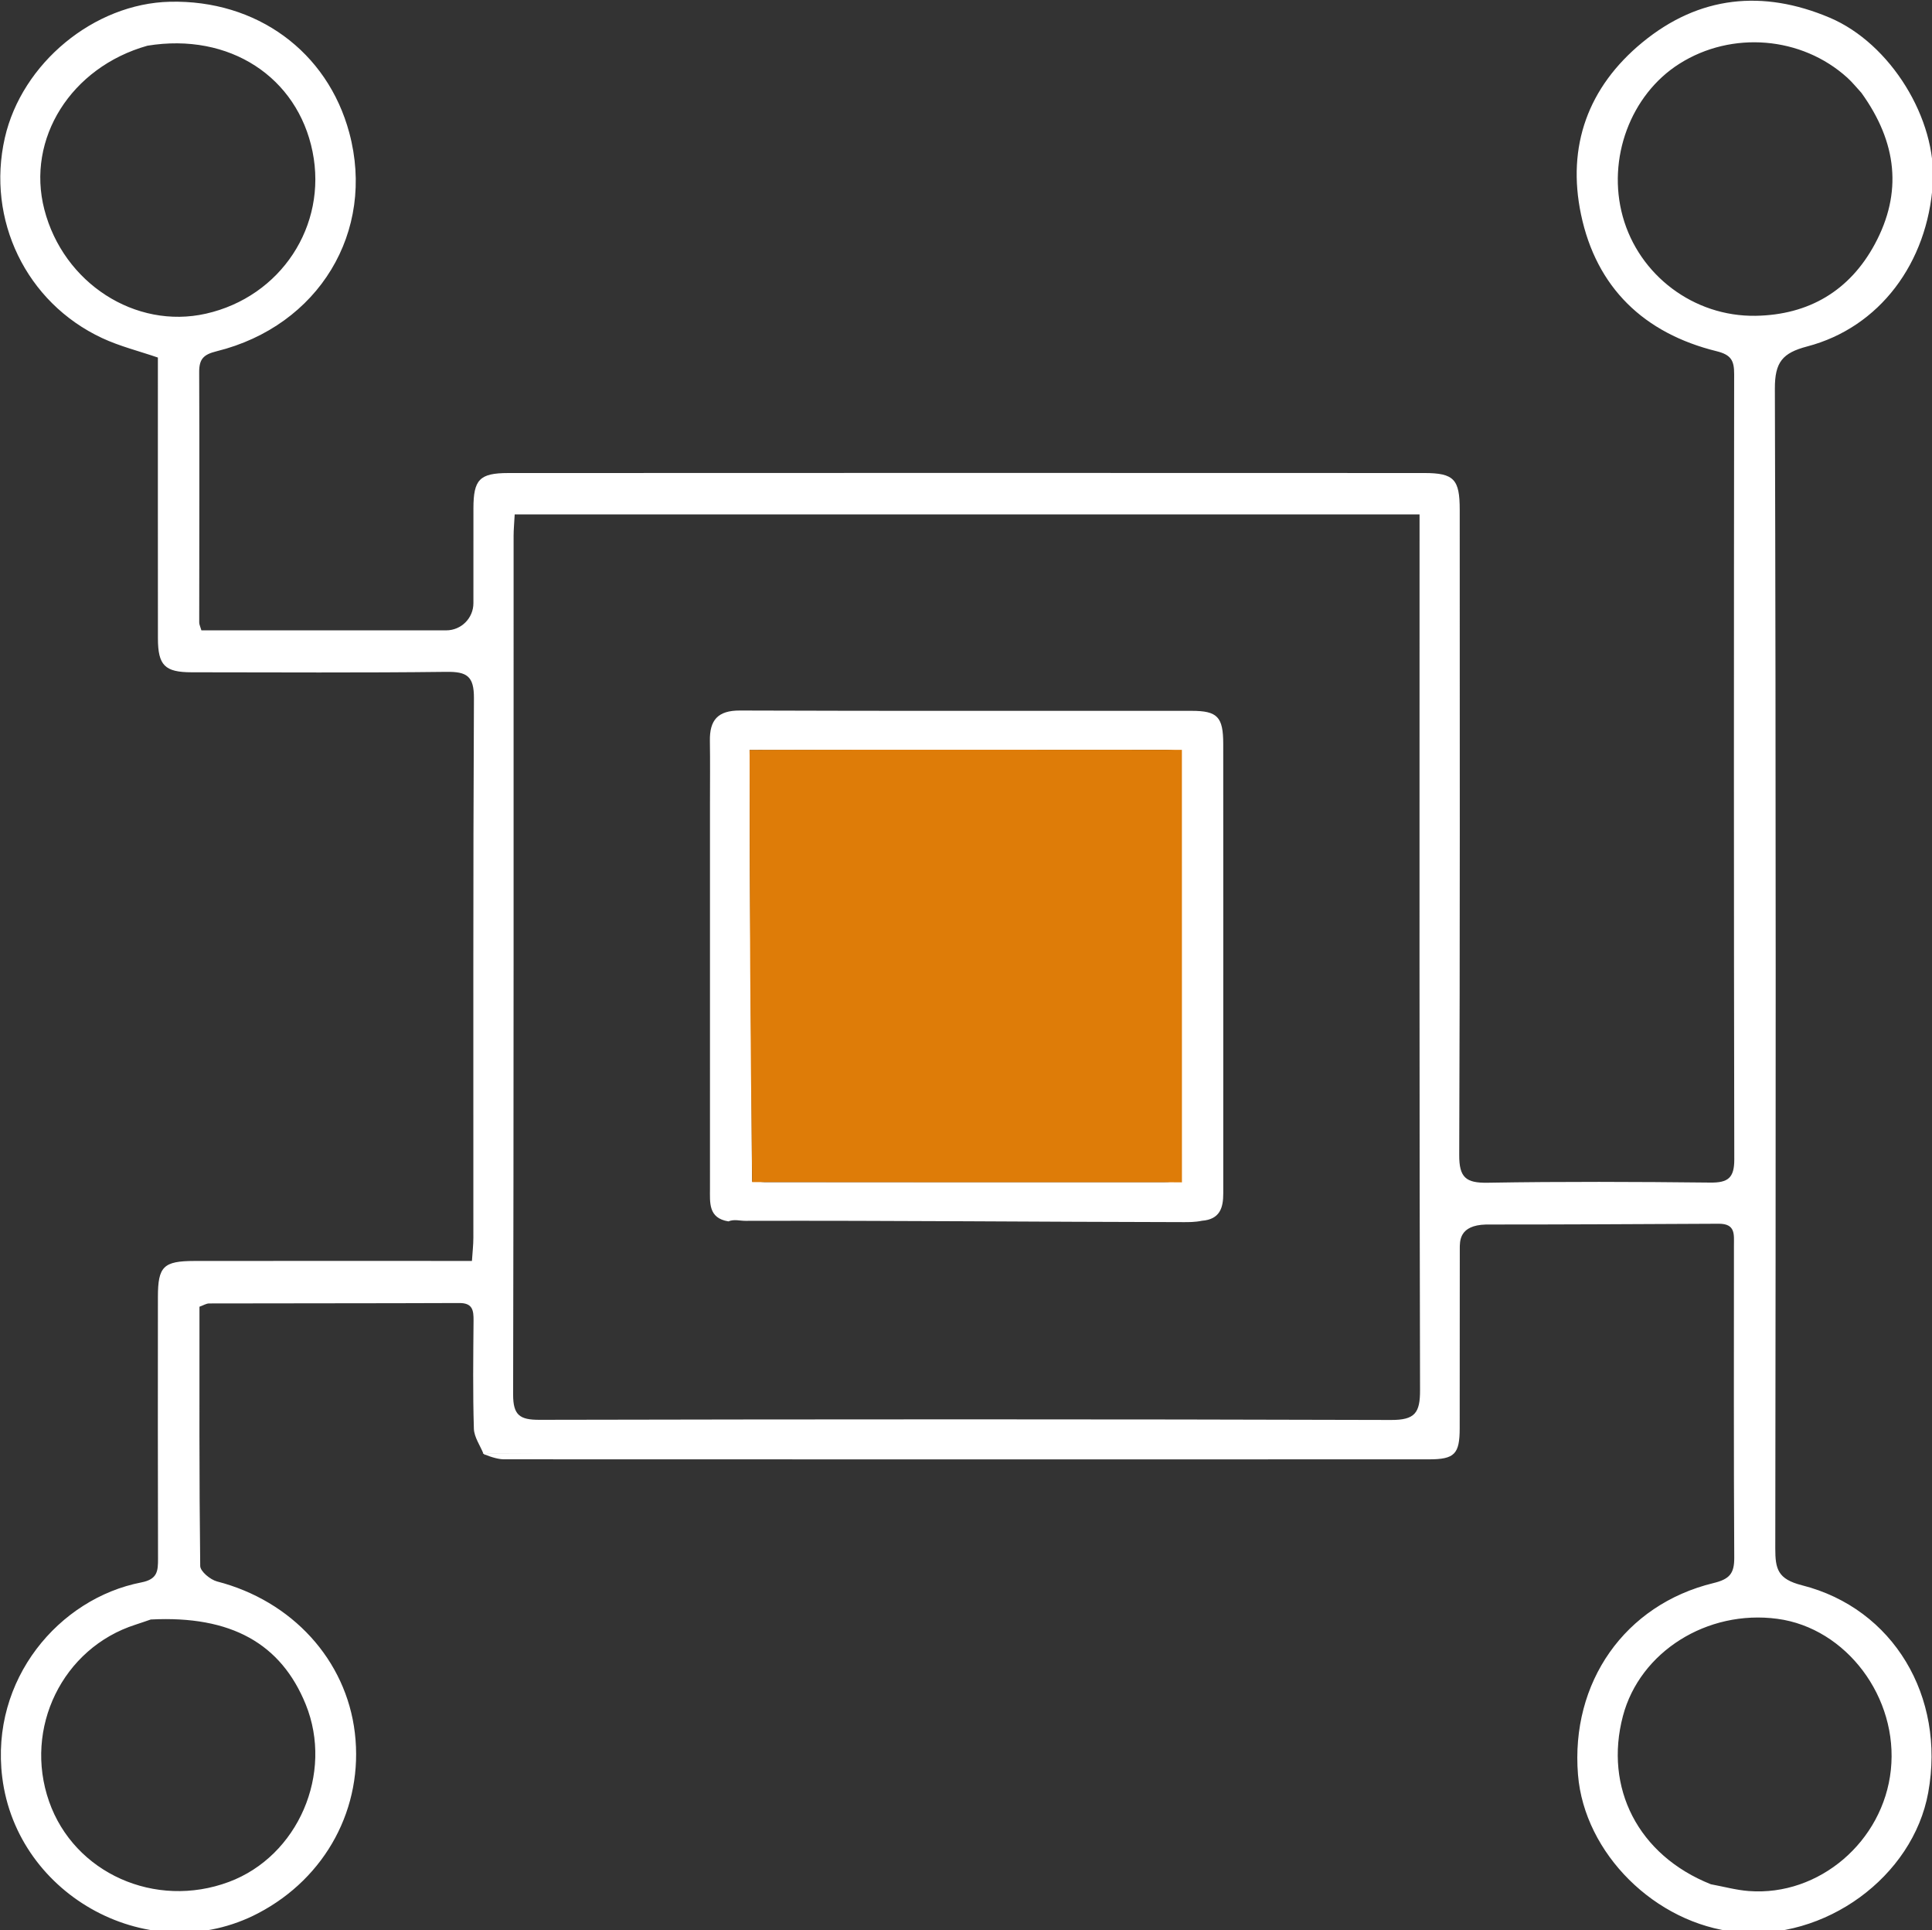 <?xml version="1.0" encoding="UTF-8" standalone="no"?>
<svg
   version="1.1"
   id="Layer_1"
   x="0px"
   y="0px"
   width="173.335"
   viewBox="0 0 173.335 173.153"
   enable-background="new 0 0 1636 766"
   xml:space="preserve"
   sodipodi:docname="ICONO OSCURO TRANSPARENTE DEFINITIVO.svg"
   inkscape:version="1.3.2 (091e20e, 2023-11-25, custom)"
   inkscape:export-filename="Tarjeta blanco - gris.jpg"
   inkscape:export-xdpi="96"
   inkscape:export-ydpi="96"
   height="173.153"
   xmlns:inkscape="http://www.inkscape.org/namespaces/inkscape"
   xmlns:sodipodi="http://sodipodi.sourceforge.net/DTD/sodipodi-0.dtd"
   xmlns="http://www.w3.org/2000/svg"
   xmlns:svg="http://www.w3.org/2000/svg"><rect x="0" y="0" width="173.335" height="173.153" fill="#333333" stroke="none"/><defs
   id="defs53"><inkscape:path-effect
     effect="fillet_chamfer"
     id="path-effect4"
     is_visible="true"
     lpeversion="1"
     nodesatellites_param="F,0,0,1,0,0,0,1 @ F,0,0,1,0,0,0,1 @ F,0,0,1,0,0,0,1 @ F,0,0,1,0,0,0,1 @ F,0,0,1,0,0,0,1 @ F,0,0,1,0,0,0,1 @ F,0,0,1,0,0,0,1 @ F,0,0,1,0,0,0,1 @ F,0,0,1,0,0,0,1 @ F,0,0,1,0,0,0,1 @ F,0,0,1,0,0,0,1 @ F,0,0,1,0,0,0,1 @ F,0,0,1,0,0,0,1 @ F,0,0,1,0,0,0,1 @ F,0,0,1,0,0,0,1 @ F,0,0,1,0,0,0,1 @ F,0,0,1,0,0,0,1 @ F,0,0,1,0,0,0,1 @ F,0,0,1,0,0,0,1 @ F,0,0,1,0,0,0,1 @ F,0,0,1,0,0,0,1 @ F,0,0,1,0,0,0,1 @ F,0,0,1,0,0,0,1 @ F,0,0,1,0,0,0,1 @ F,0,0,1,0,0,0,1 @ F,0,0,1,0,0,0,1 @ F,0,0,1,0,0,0,1 @ F,0,0,1,0,0,0,1 @ F,0,0,1,0,0,0,1 @ F,0,0,1,0,0,0,1 @ F,0,0,1,0,0,0,1 @ F,0,0,1,0,5.928,0,1 @ F,0,0,1,0,0,0,1 @ F,0,0,1,0,0,0,1 @ F,0,0,1,0,0,0,1 @ F,0,0,1,0,0,0,1 @ F,0,0,1,0,0,0,1 @ F,0,0,1,0,0,0,1 @ F,0,0,1,0,0,0,1 @ F,0,0,1,0,0,0,1 @ F,0,0,1,0,0,0,1 @ F,0,0,1,0,0,0,1 @ F,0,0,1,0,0,0,1 @ F,0,0,1,0,0,0,1 @ F,0,0,1,0,0,0,1 @ F,0,0,1,0,0,0,1 @ F,0,0,1,0,0,0,1 @ F,0,0,1,0,0,0,1 @ F,0,0,1,0,0,0,1 @ F,0,0,1,0,0,0,1 @ F,0,0,1,0,0,0,1 @ F,0,0,1,0,0,0,1 @ F,0,0,1,0,0,0,1 @ F,0,0,1,0,0,0,1 @ F,0,0,1,0,0,0,1 @ F,0,0,1,0,0,0,1 @ F,0,0,1,0,0,0,1 @ F,0,0,1,0,0,0,1 @ F,0,0,1,0,0,0,1 @ F,0,0,1,0,0,0,1 @ F,0,0,1,0,0,0,1 @ F,0,0,1,0,0,0,1 @ F,0,0,1,0,0,0,1 @ F,0,0,1,0,0,0,1 @ F,0,0,1,0,0,0,1 @ F,0,0,1,0,0,0,1 @ F,0,0,1,0,0,0,1 | F,0,0,1,0,0,0,1 @ F,0,0,1,0,0,0,1 @ F,0,0,1,0,0,0,1 @ F,0,0,1,0,0,0,1 @ F,0,0,1,0,0,0,1 @ F,0,0,1,0,0,0,1 @ F,0,0,1,0,0,0,1 @ F,0,0,1,0,0,0,1 @ F,0,0,1,0,0,0,1 @ F,0,0,1,0,0,0,1 | F,0,0,1,0,0,0,1 @ F,0,0,1,0,0,0,1 @ F,0,0,1,0,0,0,1 @ F,0,0,1,0,0,0,1 @ F,0,0,1,0,0,0,1 @ F,0,0,1,0,0,0,1 | F,0,0,1,0,0,0,1 @ F,0,0,1,0,0,0,1 @ F,0,0,1,0,0,0,1 @ F,0,0,1,0,0,0,1 @ F,0,0,1,0,0,0,1 @ F,0,0,1,0,0,0,1 @ F,0,0,1,0,0,0,1 | F,0,0,1,0,0,0,1 @ F,0,0,1,0,0,0,1 @ F,0,0,1,0,0,0,1 @ F,0,0,1,0,0,0,1 @ F,0,0,1,0,0,0,1 @ F,0,0,1,0,0,0,1 | F,0,0,1,0,0,0,1 @ F,0,0,1,0,0,0,1 @ F,0,0,1,0,0,0,1 @ F,0,0,1,0,0,0,1 @ F,0,0,1,0,0,0,1 | F,0,0,1,0,0,0,1 @ F,0,0,1,0,0,0,1 @ F,0,0,1,0,0,0,1 @ F,0,0,1,0,0,0,1 @ F,0,0,1,0,0,0,1 @ F,0,0,1,0,0,0,1 @ F,0,0,1,0,0,0,1"
     radius="0"
     unit="px"
     method="auto"
     mode="F"
     chamfer_steps="1"
     flexible="false"
     use_knot_distance="true"
     apply_no_radius="true"
     apply_with_radius="true"
     only_selected="false"
     hide_knots="false" /><linearGradient
     id="swatch577"><stop
       style="stop-color:#727272;stop-opacity:1;"
       offset="0"
       id="stop577" /></linearGradient></defs><sodipodi:namedview
   id="namedview53"
   pagecolor="#ffffff"
   bordercolor="#000000"
   borderopacity="0.25"
   inkscape:showpageshadow="2"
   inkscape:pageopacity="0.0"
   inkscape:pagecheckerboard="0"
   inkscape:deskcolor="#d1d1d1"
   inkscape:zoom="0.70710678"
   inkscape:cx="527.50166"
   inkscape:cy="153.44217"
   inkscape:window-width="2560"
   inkscape:window-height="1369"
   inkscape:window-x="3832"
   inkscape:window-y="-8"
   inkscape:window-maximized="1"
   inkscape:current-layer="Layer_1" />





















































<g
   id="g53"
   style="display:inline"
   transform="translate(-286.819,-286.265)"><g
     id="g2"
     transform="matrix(0.412,0,0,0.412,221.125,222.158)"><path
       fill="#FCFCFD"
       opacity="1"
       stroke="none"
       d="m 284.004,267.6 c 61.618,-6e-5 122.737,-6e-5 184.571,-6e-5 0,2.214 0,3.966 0,5.718 3e-5,61.653 -0.057,123.306 0.107,184.958 0.013,4.945 -1.105,6.5 -6.31,6.484 -61.819,-0.188 -123.639,-0.161 -185.458,-0.033 -4.293,0.009 -5.735,-1.017 -5.724,-5.535 0.141,-62.319 0.094,-124.639 0.104,-186.958 2.2e-4,-1.309 0.131,-2.617 0.238,-4.635 4.082,0 8.027,0 12.471,-9e-5 m 34.949,154.229 c 18.743,0.023 37.487,0.084 56.23,0.056 15.252,-0.023 30.505,-0.152 46.47,-0.017 3.497,-0.777 4.18,-3.369 4.177,-6.432 -0.009,-7.491 0.002,-14.981 0.002,-22.472 0.002,-25.136 0.015,-50.271 -0.007,-75.407 -0.005,-5.884 -1.264,-7.187 -6.882,-7.189 -32.793,-0.015 -65.586,0.051 -98.378,-0.07 -4.842,-0.018 -6.6,2.125 -6.528,6.609 0.072,4.493 0.02,8.989 0.02,13.483 -1.2e-4,27.965 -0.003,55.931 9.8e-4,83.896 4.2e-4,3.145 -0.405,6.533 4.895,7.542 z"
       id="path38"
       style="fill:#fcfcfd;fill-opacity:0" /><path
       fill="#FBFBFD"
       opacity="1"
       stroke="none"
       d="m 531.632,565.706 c -15.474,-6.175 -22.902,-20.857 -18.769,-36.495 3.696,-13.984 18.341,-23.196 33.629,-21.156 15.022,2.005 26.393,17.153 24.712,32.921 -1.657,15.549 -15.62,27.512 -30.915,26.351 -2.782,-0.211 -5.522,-0.973 -8.658,-1.621 z"
       id="path39"
       style="fill:#fbfbfd;fill-opacity:0" /><path
       fill="#FBFBFD"
       opacity="1"
       stroke="none"
       d="m 564.996,176.103 c 7.612,10.556 8.737,21.455 2.743,32.607 -5.476,10.19 -14.395,15.456 -25.967,15.648 -13.492,0.225 -25.419,-8.849 -28.949,-21.62 -3.478,-12.583 1.692,-26.516 12.338,-33.257 11.407,-7.223 26.622,-5.974 36.57,3.041 1.104,1 2.042,2.183 3.265,3.582 z"
       id="path40"
       style="fill:#fbfbfd;fill-opacity:0" /><path
       fill="#FBFBFD"
       opacity="1"
       stroke="none"
       d="m 192.708,508.137 c 17.085,-0.826 27.945,5.322 33.315,18.548 6.113,15.055 -1.669,33.041 -16.727,38.657 -16.034,5.98 -33.683,-1.909 -39.154,-17.501 -5.606,-15.976 2.936,-33.44 18.832,-38.512 1.108,-0.353 2.203,-0.747 3.733,-1.192 z"
       id="path41"
       style="fill:#fbfbfd;fill-opacity:0" /><path
       fill="#FBFBFD"
       opacity="1"
       stroke="none"
       d="m 191.974,165.497 c 17.462,-2.876 32.264,6.899 35.54,23.136 3.255,16.131 -6.92,31.584 -23.219,35.263 -15.36,3.468 -31.052,-6.651 -35.192,-22.693 -3.976,-15.408 5.819,-30.965 22.871,-35.706 z"
       id="path42"
       style="fill:#fbfbfd;fill-opacity:0" /><g
       id="g1"><path
         fill="#1E2D82"
         opacity="1"
         stroke="none"
         d="m 264.754,472.166 c -0.737,-1.838 -2.055,-3.658 -2.111,-5.517 -0.237,-7.825 -0.139,-15.662 -0.071,-23.494 0.019,-2.247 -0.183,-3.865 -3.097,-3.853 -18.164,0.075 -36.329,0.046 -54.494,0.09 -0.611,10e-4 -1.221,0.405 -2.094,0.714 0,18.85 -0.068,37.652 0.163,56.45 0.014,1.172 2.206,2.989 3.677,3.369 16.311,4.209 28.113,17.054 29.998,32.979 1.921,16.232 -6.279,31.519 -21.054,39.255 -23.304,12.201 -52.513,-3.526 -55.735,-29.609 -2.635,-21.332 12.403,-38.944 30.281,-42.417 3.53,-0.686 3.653,-2.454 3.645,-5.161 -0.053,-18.998 -0.039,-37.996 -0.025,-56.994 0.005,-6.624 1.2,-7.824 7.932,-7.834 18.332,-0.025 36.663,-0.008 54.995,-0.008 1.641,3e-5 3.281,0 5.457,0 0.121,-1.889 0.31,-3.469 0.311,-5.049 0.016,-39.163 -0.075,-78.326 0.124,-117.488 0.024,-4.799 -1.557,-5.774 -5.975,-5.72 -18.496,0.224 -36.995,0.107 -55.494,0.094 -5.838,-0.004 -7.34,-1.501 -7.347,-7.399 -0.021,-20.329 -0.008,-40.658 -0.008,-61.128 -4.109,-1.411 -8.309,-2.449 -12.155,-4.245 -16.55,-7.728 -25.225,-25.789 -21.176,-43.581 3.704,-16.274 19.442,-29.254 35.94,-29.641 18.89,-0.443 34.319,10.828 39.074,28.546 5.766,21.486 -6.62,42.038 -28.898,47.553 -2.843,0.704 -3.806,1.673 -3.793,4.552 0.084,18.163 0.009,36.327 0.008,54.491 -1e-5,0.469 0.25,0.937 0.474,1.721 h 53.308 c 3.274,0 5.928,-2.654 5.927,-5.928 -0.002,-6.956 -0.005,-13.803 0.004,-20.65 0.008,-6.226 1.312,-7.67 7.569,-7.673 66.494,-0.033 132.987,-0.032 199.481,-0.004 6.502,0.003 7.727,1.38 7.727,8.007 0.001,46.829 0.074,93.658 -0.11,140.486 -0.019,4.909 1.478,6.11 6.187,6.029 16.16,-0.275 32.33,-0.207 48.493,-0.032 3.843,0.042 5.227,-1.001 5.219,-5.045 -0.112,-56.994 -0.093,-113.989 -0.028,-170.983 0.003,-2.917 -0.625,-4.195 -3.837,-4.987 -15.776,-3.891 -26.166,-13.828 -29.51,-29.764 -3.12,-14.867 1.531,-27.745 13.366,-37.473 12.356,-10.156 26.218,-11.529 40.758,-5.39 13.311,5.62 23.391,22.139 22.48,36.113 -1.127,17.301 -11.6,31.342 -27.34,35.476 -5.406,1.42 -7.068,3.422 -7.051,9.211 0.247,84.158 0.198,168.317 0.09,252.475 -0.006,4.504 0.527,6.704 5.83,8.047 19.918,5.044 31.251,24.276 27.478,45.111 -3.332,18.397 -22.533,32.374 -41.756,30.394 -17.695,-1.823 -33.123,-17.135 -34.514,-34.254 -1.631,-20.087 10.162,-37.033 29.494,-41.733 3.513,-0.854 4.552,-2.078 4.532,-5.543 -0.13,-22.664 -0.069,-45.329 -0.067,-67.993 2.4e-4,-2.348 0.377,-4.718 -3.314,-4.702 -18.488,0.084 -31.584,0.17 -50.68,0.17 -5.867,0.153 -5.704,3.612 -5.707,5.361 -0.025,12.999 0.003,25.998 -0.02,38.996 -0.01,5.619 -1.097,6.769 -6.714,6.771 -67.16,0.021 -134.32,0.016 -201.481,-0.009 -1.308,-4.8e-4 -3.54,-0.721 -4.571,-1.296 69.345,-0.401 139.338,-0.006 208.407,-0.006 -0.896,-0.868 -1.818,-1.035 -2.739,-1.035 -66.946,-0.012 -133.891,-0.019 -200.837,0.039 -1.542,10e-4 -3.083,0.743 -4.625,1.139 m 18.751,-204.565 H 271.532 c -0.108,2.018 -0.238,3.326 -0.238,4.635 -0.01,62.319 0.037,124.639 -0.104,186.958 -0.01,4.518 1.431,5.544 5.724,5.535 61.819,-0.129 123.639,-0.156 185.458,0.033 5.205,0.016 6.323,-1.539 6.31,-6.484 -0.164,-61.652 -0.107,-123.306 -0.107,-184.958 v -5.718 c -61.834,0 -122.953,0 -185.07,1.5e-4 m 248.504,298.247 c 2.759,0.507 5.499,1.269 8.281,1.48 15.295,1.161 29.258,-10.802 30.915,-26.351 1.68,-15.768 -9.69,-30.916 -24.712,-32.921 -15.288,-2.041 -29.932,7.172 -33.629,21.156 -4.134,15.638 3.294,30.32 19.146,36.636 M 564.788,175.802 c -1.015,-1.098 -1.953,-2.281 -3.056,-3.281 -9.948,-9.014 -25.163,-10.263 -36.57,-3.041 -10.646,6.741 -15.816,20.675 -12.338,33.257 3.53,12.771 15.456,21.845 28.949,21.62 11.572,-0.193 20.491,-5.458 25.967,-15.648 5.994,-11.152 4.869,-22.051 -2.951,-32.908 m -372.509,332.406 c -1.101,0.375 -2.196,0.768 -3.304,1.121 -15.896,5.072 -24.438,22.536 -18.832,38.512 5.471,15.592 23.12,23.481 39.154,17.501 15.058,-5.616 22.84,-23.601 16.727,-38.657 -5.37,-13.226 -16.23,-19.374 -33.744,-18.477 m -0.728,-342.654 c -16.628,4.685 -26.424,20.243 -22.447,35.65 4.14,16.042 19.831,26.16 35.192,22.693 16.299,-3.68 26.474,-19.132 23.219,-35.263 -3.276,-16.236 -18.078,-26.012 -35.963,-23.08 m 352.846,181.781 -0.325,-60.583 c -0.321,-0.006 -0.967,2.913 -1.288,2.907 0,1.801 1.192,-51.963 1.192,-50.162 0,53.643 0.65,61.901 0.65,115.544 0,30.986 -1.233,89.066 -0.719,34.793 0.316,-33.337 0.144,-46.529 0.491,-45.965 z"
         id="path2"
         style="display:inline;fill:#ffffff;fill-opacity:1"
         sodipodi:nodetypes="csssscsssssssssscssssscsssssssccssssssscscsssssssssssssssccssscccsccccssscsccccssscccsssscccsssccsssccccssscc"
         inkscape:path-effect="#path-effect4"
         inkscape:original-d="m 264.75406,472.16595 c -0.73746,-1.83789 -2.05506,-3.6582 -2.11145,-5.51675 -0.2374,-7.82535 -0.13873,-15.66244 -0.0714,-23.49448 0.0193,-2.24713 -0.18317,-3.86514 -3.09659,-3.85312 -18.16437,0.0749 -36.32915,0.0465 -54.4937,0.0901 -0.61082,10e-4 -1.22072,0.40488 -2.09434,0.71411 0,18.84965 -0.0682,37.65183 0.16337,56.45029 0.0144,1.17212 2.20557,2.98886 3.67741,3.36865 16.31121,4.20902 28.11326,17.05414 29.99755,32.97913 1.92056,16.23157 -6.2787,31.51886 -21.05403,39.25464 -23.30381,12.20099 -52.51279,-3.52588 -55.735,-29.60852 -2.63529,-21.33173 12.40336,-38.94385 30.28114,-42.41657 3.52959,-0.6856 3.6526,-2.4541 3.64504,-5.16143 -0.0532,-18.99802 -0.0392,-37.99628 -0.0255,-56.99445 0.005,-6.62387 1.20028,-7.8244 7.93231,-7.83374 18.33153,-0.0255 36.66311,-0.008 54.99469,-0.008 1.64053,3e-5 3.28107,0 5.45679,0 0.12112,-1.88861 0.31027,-3.46875 0.31091,-5.04895 0.0159,-39.16291 -0.0752,-78.3263 0.12378,-117.48816 0.0244,-4.79895 -1.55747,-5.7739 -5.9754,-5.72046 -18.49553,0.22372 -36.99532,0.10669 -55.49354,0.094 -5.83795,-0.004 -7.3405,-1.50091 -7.34663,-7.39907 -0.0211,-20.32905 -0.008,-40.65812 -0.008,-61.12775 -4.10942,-1.41136 -8.30893,-2.44899 -12.15456,-4.24457 -16.55021,-7.72755 -25.22549,-25.78921 -21.17639,-43.58145 3.70358,-16.27399 19.44162,-29.25401 35.9395,-29.64128 18.89047,-0.44344 34.3194,10.82815 39.07439,28.54577 5.76632,21.48598 -6.62017,42.03757 -28.89791,47.55347 -2.84283,0.70389 -3.8063,1.67291 -3.79294,4.55167 0.0844,18.16311 0.009,36.32695 0.008,54.49055 -1e-5,0.46866 0.2502,0.93729 0.47357,1.72135 h 59.23552 c 0,-9.01215 -0.008,-17.79496 0.003,-26.57773 0.008,-6.22553 1.31232,-7.66977 7.56937,-7.67285 66.49362,-0.0327 132.98721,-0.0315 199.48083,-0.004 6.50192,0.003 7.72684,1.38019 7.72699,8.00696 0.001,46.82886 0.0736,93.65796 -0.11005,140.48611 -0.0192,4.90927 1.47828,6.10956 6.18723,6.02945 16.16046,-0.27484 32.32956,-0.20682 48.49277,-0.0321 3.84332,0.0416 5.22656,-1.0007 5.21856,-5.04483 -0.11248,-56.99433 -0.093,-113.98895 -0.028,-170.9834 0.003,-2.91736 -0.62476,-4.19531 -3.83667,-4.98741 -15.77576,-3.89064 -26.16614,-13.82765 -29.51035,-29.76402 -3.11975,-14.8668 1.53055,-27.74529 13.36594,-37.47312 12.35602,-10.15579 26.21826,-11.52888 40.75781,-5.38988 13.31055,5.62009 23.39057,22.13874 22.48004,36.11254 -1.12744,17.30137 -11.59985,31.34233 -27.33978,35.47638 -5.40607,1.41987 -7.06775,3.42181 -7.05078,9.21058 0.24658,84.15789 0.19763,168.31673 0.0902,252.47521 -0.006,4.50421 0.52661,6.70401 5.83014,8.04712 19.91773,5.04419 31.25116,24.27563 27.4779,45.11065 -3.33178,18.3974 -22.5332,32.37409 -41.75579,30.39399 -17.69519,-1.82276 -33.12345,-17.13495 -34.51392,-34.25416 -1.6315,-20.0866 10.1615,-37.03259 29.49402,-41.73318 3.51312,-0.85419 4.55157,-2.07803 4.53168,-5.54334 -0.13013,-22.66372 -0.0693,-45.32858 -0.0672,-67.99307 2.4e-4,-2.34765 0.37713,-4.7182 -3.31379,-4.7015 -18.48779,0.0836 -31.58376,0.16988 -50.6801,0.16988 -5.86724,0.15339 -5.70362,3.6124 -5.70698,5.36124 -0.0251,12.99869 0.003,25.99753 -0.0196,38.99625 -0.01,5.61908 -1.09732,6.76886 -6.71414,6.7706 -67.16022,0.0209 -134.32047,0.0162 -201.48069,-0.009 -1.30798,-4.8e-4 -3.53984,-0.72096 -4.57109,-1.29597 69.34543,-0.40112 139.33812,-0.006 208.40688,-0.006 -0.89597,-0.86777 -1.81769,-1.03507 -2.73941,-1.03522 -66.94565,-0.0121 -133.89133,-0.0188 -200.83695,0.039 -1.5419,10e-4 -3.08316,0.74289 -4.62472,1.13922 m 18.75064,-204.5654 H 271.5322 c -0.10761,2.01755 -0.23825,3.32609 -0.23847,4.63462 -0.01,62.31943 0.0371,124.63895 -0.10388,186.95807 -0.0102,4.51764 1.43109,5.54379 5.7244,5.53485 61.81927,-0.12869 123.6391,-0.15567 185.45806,0.0328 5.20493,0.0159 6.32331,-1.53897 6.31013,-6.48407 -0.1641,-61.65249 -0.10743,-123.30554 -0.10746,-184.95846 v -5.71793 c -61.83426,0 -122.9534,0 -185.07034,1.5e-4 m 248.50433,298.24692 c 2.75922,0.50733 5.49909,1.26862 8.28077,1.47986 15.29492,1.16126 29.25811,-10.80157 30.91497,-26.35089 1.68024,-15.76825 -9.69049,-30.91602 -24.71234,-32.92105 -15.28827,-2.04065 -29.93249,7.17191 -33.62897,21.15567 -4.13375,15.63794 3.29407,30.32037 19.14557,36.63641 M 564.7879,175.80154 c -1.01477,-1.09815 -1.95263,-2.28116 -3.05633,-3.28118 -9.94806,-9.0141 -25.16297,-10.26309 -36.5697,-3.04052 -10.64649,6.74118 -15.81571,20.67478 -12.33814,33.25732 3.52979,12.77133 15.4563,21.84514 28.94855,21.62047 11.57226,-0.19268 20.49054,-5.45842 25.96686,-15.64821 5.99365,-11.15238 4.86871,-22.05115 -2.95124,-32.90788 m -372.509,332.40613 c -1.101,0.37467 -2.19612,0.76776 -3.30389,1.12122 -15.89595,5.07156 -24.43799,22.53573 -18.83223,38.51162 5.47111,15.59217 23.11993,23.48072 39.1538,17.50074 15.05776,-5.61591 22.84009,-23.60132 16.7268,-38.65656 -5.3705,-13.22595 -16.23018,-19.37439 -33.74448,-18.47702 m -0.728,-342.65442 c -16.6279,4.68506 -26.42367,20.24253 -22.44732,35.65042 4.14,16.04193 19.83143,26.16033 35.19155,22.69274 16.29925,-3.67961 26.47396,-19.13214 23.21918,-35.26338 -3.276,-16.23642 -18.07779,-26.01169 -35.96341,-23.07978 m 352.84569,181.78065 -0.32495,-60.5834 c -0.32104,-0.006 -0.96696,2.91299 -1.28801,2.90723 0,1.80137 1.19153,-51.96323 1.19153,-50.16184 0,53.64266 0.64983,61.90103 0.64989,115.54367 0,30.98611 -1.23292,89.06557 -0.71911,34.79276 0.31562,-33.33747 0.14352,-46.52911 0.49063,-45.96453 z" /><path
         fill="#011171"
         opacity="1"
         stroke="none"
         d="m 264.844,472.093 c -0.952,-1.191 3.05,-1.218 4.592,-1.22 66.946,-0.058 136.542,-0.006 203.487,0.006 0.922,1.5e-4 -0.491,0.648 0.405,1.516 -69.069,0 -138.262,-0.372 -207.81,-0.291 -0.48,0.081 -0.389,0.346 -0.445,0.276 z"
         id="path44"
         style="display:inline;fill:#ffffff;fill-opacity:1"
         sodipodi:nodetypes="scsccss" /></g><path
       fill="#223184"
       opacity="1"
       stroke="none"
       d="m 318.069,421.526 c -4.416,-0.706 -4.011,-4.094 -4.011,-7.239 -0.004,-27.965 -10e-4,-55.931 -9.8e-4,-83.896 3e-5,-4.494 0.052,-8.99 -0.02,-13.483 -0.072,-4.484 1.686,-6.627 6.528,-6.609 32.792,0.121 65.585,0.054 98.378,0.07 5.618,0.003 6.877,1.306 6.882,7.189 0.022,25.136 0.008,50.271 0.007,75.407 -4.6e-4,7.491 -0.011,14.981 -0.002,22.472 0.004,3.063 -0.68,5.654 -4.656,5.956 -1.472,0.317 -3.02,0.299 -4.062,0.297 -31.933,-0.049 -63.406,-0.364 -95.339,-0.281 -1.236,0.003 -2.47,-0.403 -3.704,0.118 m 5.473,-8.86 c 0.816,0.107 1.633,0.308 2.449,0.309 28.988,0.017 57.976,0.018 86.964,0.002 1.133,-6.1e-4 2.265,-0.184 3.613,-0.3 V 319.149 c -1.284,-0.121 -2.249,-0.291 -3.215,-0.291 -28.821,-0.013 -57.643,-0.025 -86.464,0.036 -1.399,0.003 -2.241,-0.023 -4.213,0.002 0.015,0.454 0.024,1.685 0.023,2.058 -0.049,29.968 0.414,59.708 0.496,89.676 0.02,0.453 0.024,0.826 0.041,2.286 z"
       id="path50"
       style="display:inline;fill:#ffffff;fill-opacity:1"
       sodipodi:nodetypes="ccssccsccccccccscccscsccc" /><path
       fill="#FDFDFE"
       opacity="1"
       stroke="none"
       d="m 322.688,318.892 c 1.395,-0.01 2.824,-0.022 4.227,-0.025 28.905,-0.061 57.797,-0.022 86.702,-0.009 0.968,4.6e-4 1.945,0.009 3.207,0.006 l 0.01,94.164 c -1.393,0.002 -2.406,-0.032 -3.596,-0.025 -29.072,0.015 -58.165,-0.013 -87.238,-0.029 -0.819,-4.9e-4 -1.34,0.014 -2.756,0.005 -0.402,-31.171 -0.557,-62.089 -0.557,-92.496 z"
       id="path52"
       style="fill:#de7c08;fill-opacity:1;stroke-width:1.001"
       sodipodi:nodetypes="csscccscsc" /></g></g></svg>
